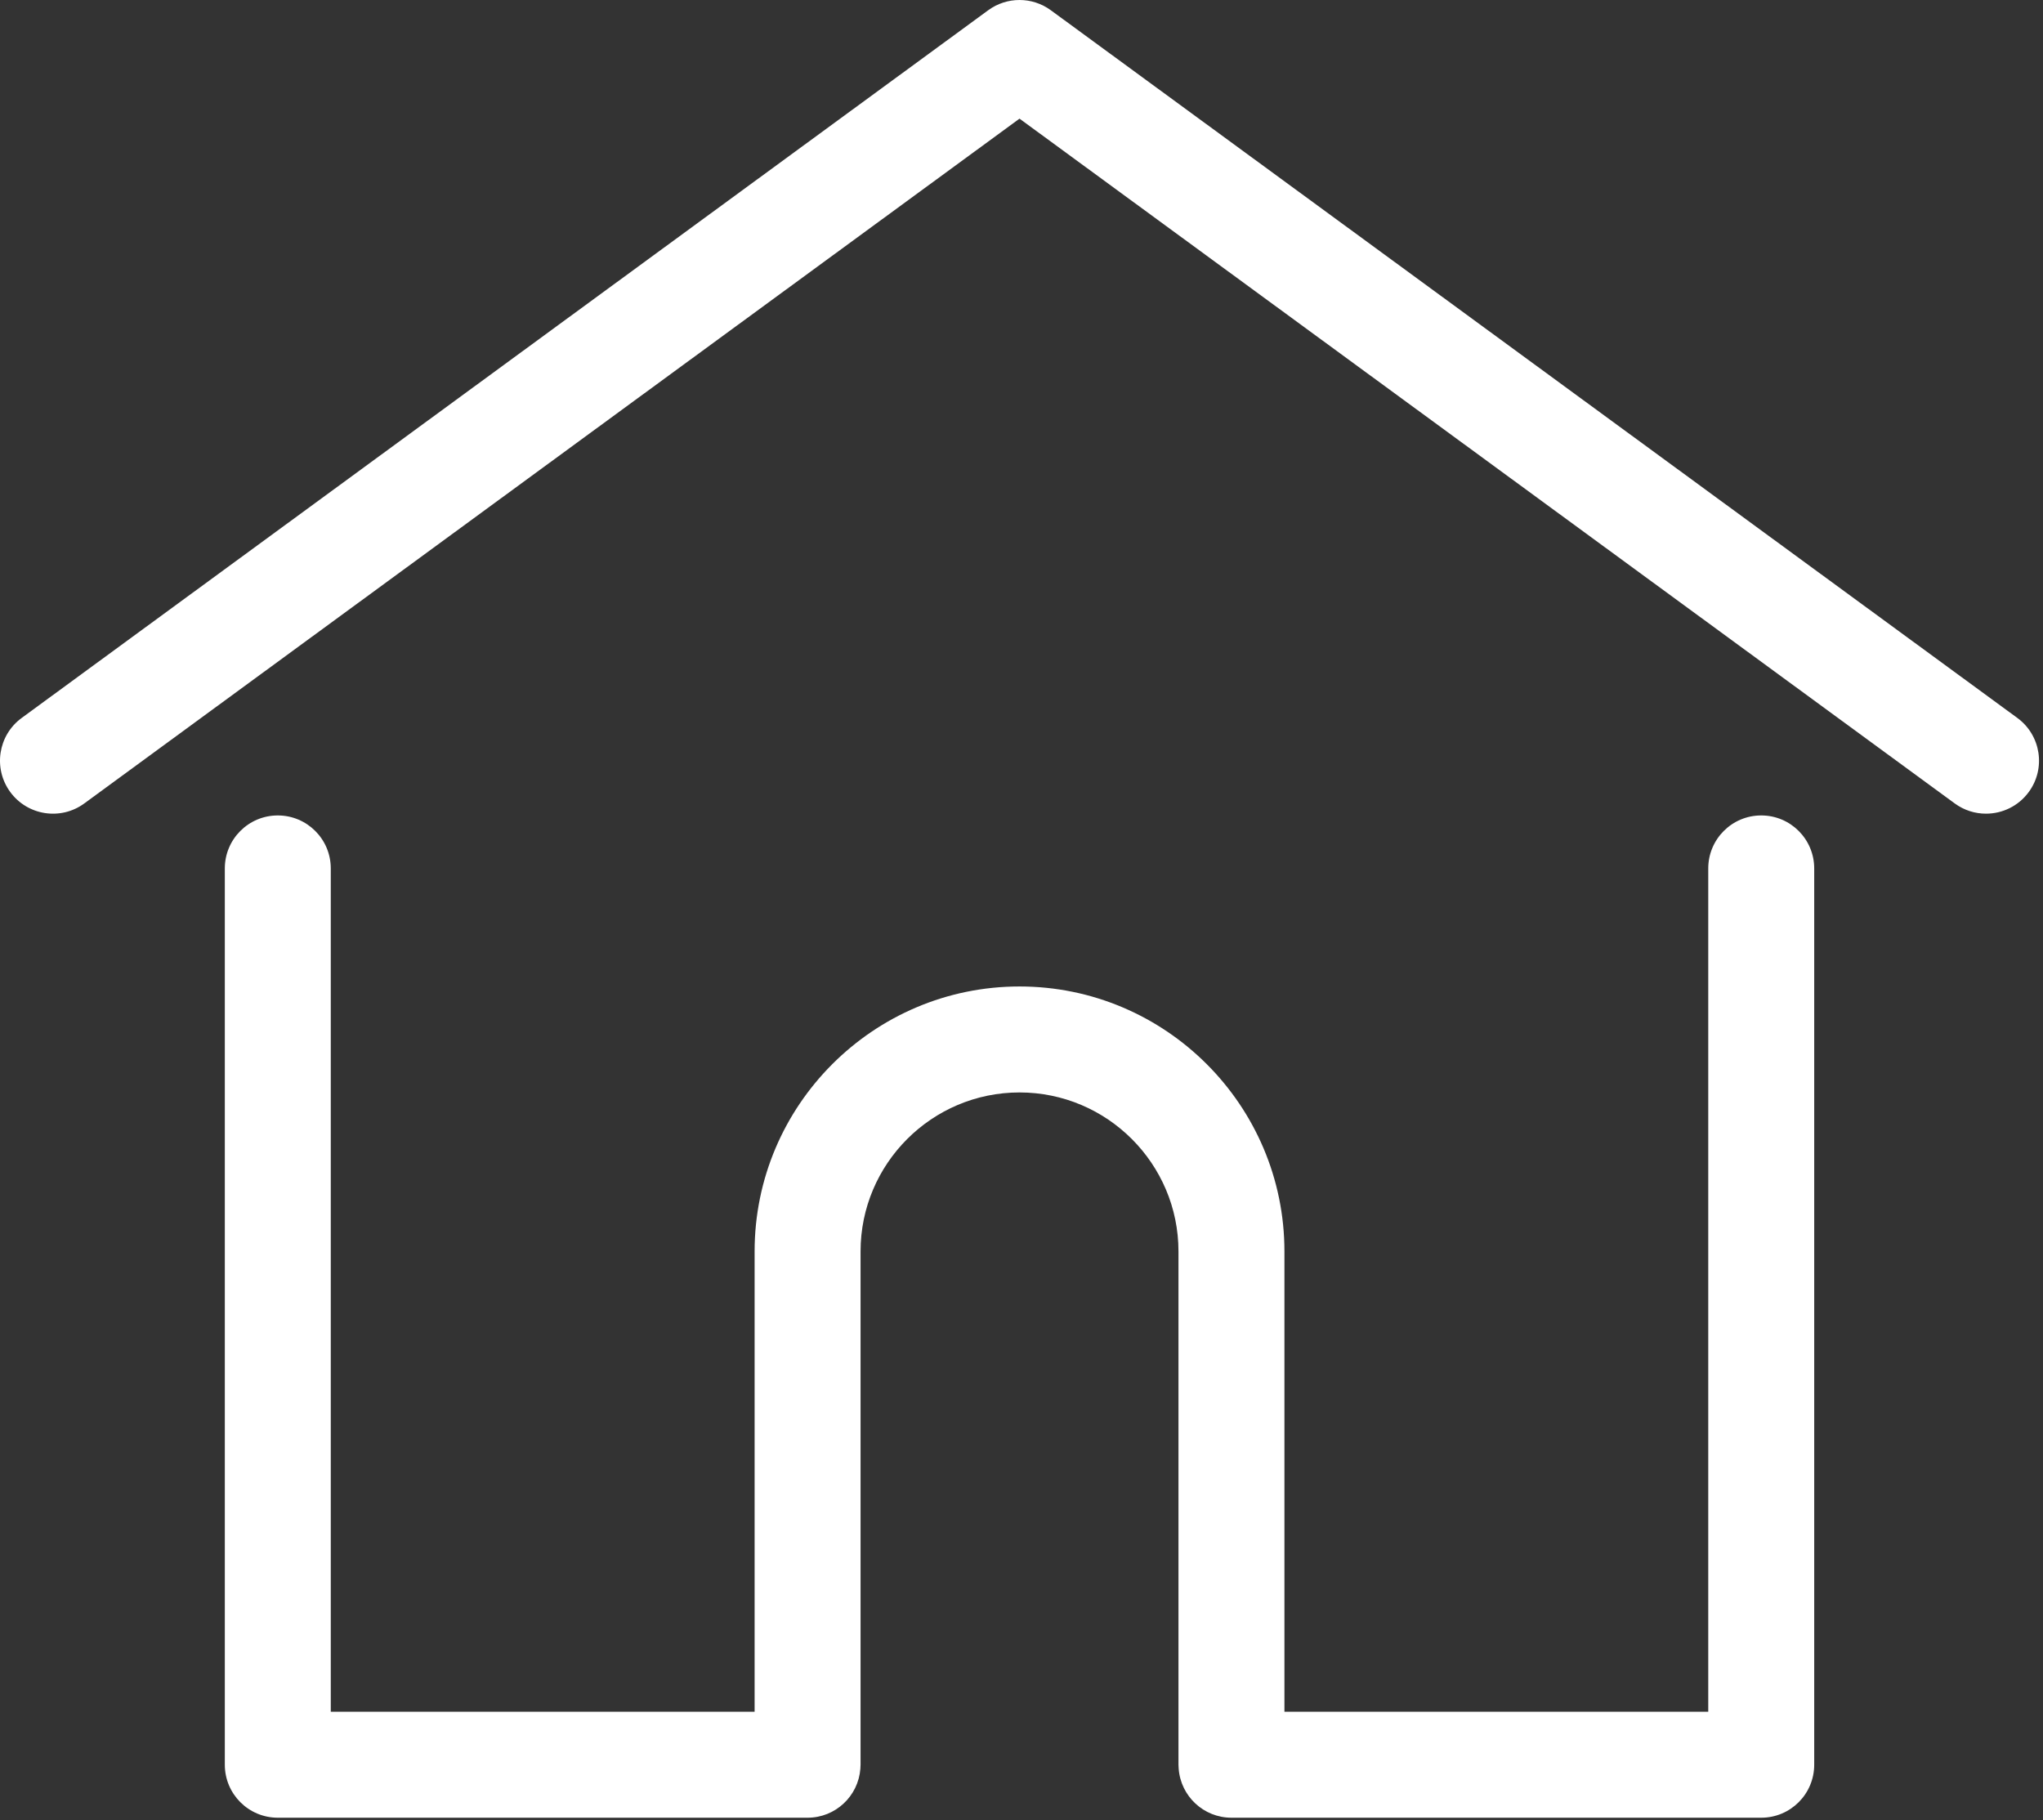 <?xml version="1.0" encoding="UTF-8" standalone="no"?>
<!DOCTYPE svg PUBLIC "-//W3C//DTD SVG 1.1//EN" "http://www.w3.org/Graphics/SVG/1.1/DTD/svg11.dtd">
<svg width="100%" height="100%" viewBox="0 0 513 457" version="1.1" xmlns="http://www.w3.org/2000/svg" xmlns:xlink="http://www.w3.org/1999/xlink" xml:space="preserve" xmlns:serif="http://www.serif.com/" style="fill-rule:evenodd;clip-rule:evenodd;stroke-linejoin:round;stroke-miterlimit:2;">
    <rect x="0" y="0" width="513" height="457" fill="#333333" stroke="none"/>
    <g transform="matrix(1,0,0,1,0.001,-27.797)">
        <g>
            <g>
                <path d="M506.555,208.064L263.859,30.367C259.179,26.941 252.821,26.941 248.143,30.367L5.445,208.064C-0.483,212.405 -1.771,220.729 2.57,226.657C6.911,232.585 15.236,233.871 21.163,229.532L256,57.588L490.837,229.531C493.205,231.266 495.957,232.101 498.685,232.101C502.781,232.101 506.823,230.216 509.429,226.656C513.771,220.729 512.483,212.405 506.555,208.064Z" style="fill:white;fill-rule:nonzero;"/>
            </g>
        </g>
        <g>
            <g>
                <path d="M442.246,232.543C434.9,232.543 428.943,238.499 428.943,245.846L428.943,457.595L322.521,457.595L322.521,342.009C322.521,305.329 292.679,275.489 256.001,275.489C219.323,275.489 189.481,305.331 189.481,342.009L189.481,457.596L83.058,457.596L83.058,245.847C83.058,238.5 77.101,232.544 69.755,232.544C62.409,232.544 56.452,238.5 56.452,245.847L56.452,470.9C56.452,478.247 62.409,484.203 69.755,484.203L202.784,484.203C209.78,484.203 215.505,478.798 216.035,471.936C216.067,471.625 216.087,471.285 216.087,470.9L216.087,342.01C216.087,320.001 233.992,302.096 256.001,302.096C278.01,302.096 295.915,320.002 295.915,342.01L295.915,470.9C295.915,471.283 295.935,471.617 295.967,471.924C296.491,478.791 302.218,484.203 309.218,484.203L442.247,484.203C449.594,484.203 455.55,478.247 455.55,470.9L455.55,245.847C455.549,238.499 449.593,232.543 442.246,232.543Z" style="fill:white;fill-rule:nonzero;"/>
            </g>
        </g>
    </g>
</svg>
